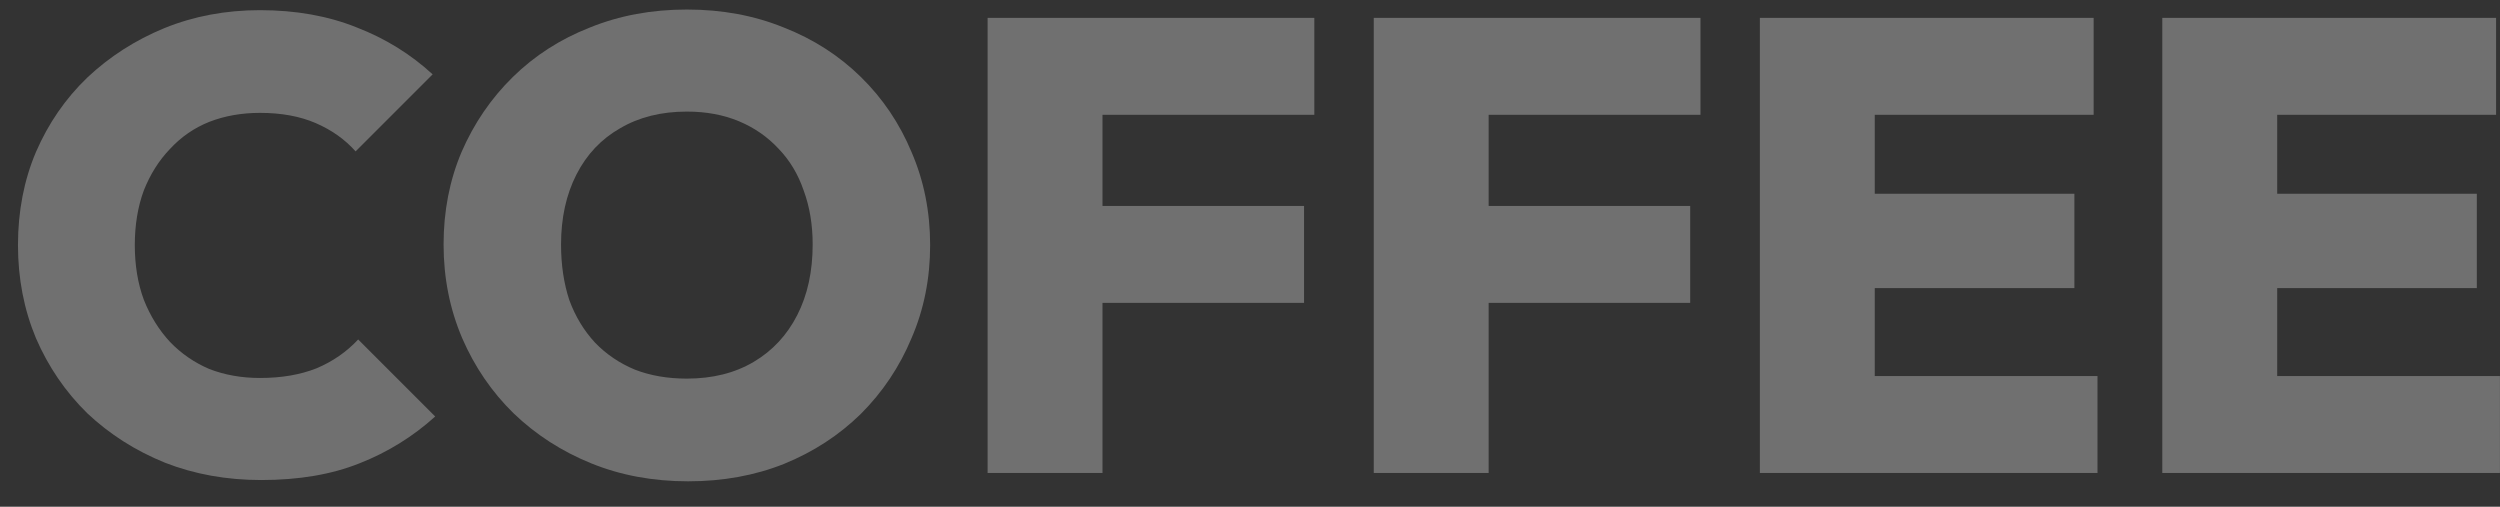 <svg xmlns="http://www.w3.org/2000/svg" fill="none" viewBox="0 0 74 15" height="15" width="74">
<rect x="0" y="0" width="74" height="15" fill="#333333" stroke="none"/>
<path fill="#FDFDFD" d="M64.004 14V0.529H67.405V14H64.004ZM66.702 14V11.131H73.998V14H66.702ZM66.702 8.528V5.735H73.314V8.528H66.702ZM66.702 3.398V0.529H73.884V3.398H66.702Z" opacity="0.3"></path>
<path fill="#FDFDFD" d="M52.092 14V0.529H55.493V14H52.092ZM54.79 14V11.131H62.086V14H54.79ZM54.79 8.528V5.735H61.402V8.528H54.79ZM54.79 3.398V0.529H61.972V3.398H54.79Z" opacity="0.3"></path>
<path fill="#FDFDFD" d="M40.663 14V0.529H44.064V14H40.663ZM43.361 8.965V6.096H50.03V8.965H43.361ZM43.361 3.398V0.529H50.334V3.398H43.361Z" opacity="0.3"></path>
<path fill="#FDFDFD" d="M29.233 14V0.529H32.634V14H29.233ZM31.931 8.965V6.096H38.6V8.965H31.931ZM31.931 3.398V0.529H38.904V3.398H31.931Z" opacity="0.3"></path>
<path fill="#FDFDFD" d="M20.369 14.247C19.331 14.247 18.374 14.07 17.5 13.715C16.626 13.36 15.86 12.866 15.201 12.233C14.555 11.6 14.049 10.859 13.681 10.01C13.314 9.149 13.13 8.224 13.13 7.236C13.13 6.248 13.308 5.336 13.662 4.5C14.03 3.651 14.536 2.91 15.182 2.277C15.828 1.644 16.588 1.156 17.462 0.814C18.336 0.459 19.293 0.282 20.331 0.282C21.37 0.282 22.326 0.459 23.2 0.814C24.074 1.156 24.834 1.644 25.48 2.277C26.126 2.91 26.627 3.651 26.981 4.5C27.349 5.349 27.532 6.267 27.532 7.255C27.532 8.243 27.349 9.161 26.981 10.01C26.627 10.859 26.126 11.606 25.48 12.252C24.834 12.885 24.074 13.379 23.2 13.734C22.339 14.076 21.395 14.247 20.369 14.247ZM20.331 11.207C21.091 11.207 21.75 11.042 22.307 10.713C22.865 10.384 23.295 9.921 23.599 9.326C23.903 8.731 24.055 8.034 24.055 7.236C24.055 6.653 23.967 6.121 23.789 5.64C23.625 5.159 23.378 4.747 23.048 4.405C22.719 4.05 22.326 3.778 21.87 3.588C21.414 3.398 20.901 3.303 20.331 3.303C19.571 3.303 18.913 3.468 18.355 3.797C17.798 4.114 17.367 4.57 17.063 5.165C16.759 5.76 16.607 6.451 16.607 7.236C16.607 7.844 16.69 8.395 16.854 8.889C17.032 9.37 17.285 9.788 17.614 10.143C17.944 10.485 18.336 10.751 18.792 10.941C19.248 11.118 19.761 11.207 20.331 11.207Z" opacity="0.3"></path>
<path fill="#FDFDFD" d="M7.733 14.209C6.707 14.209 5.757 14.038 4.883 13.696C4.009 13.341 3.243 12.854 2.584 12.233C1.938 11.6 1.432 10.859 1.064 10.01C0.71 9.161 0.532 8.243 0.532 7.255C0.532 6.254 0.71 5.336 1.064 4.5C1.432 3.651 1.938 2.917 2.584 2.296C3.243 1.675 4.003 1.188 4.864 0.833C5.738 0.478 6.682 0.301 7.695 0.301C8.759 0.301 9.716 0.472 10.564 0.814C11.413 1.143 12.16 1.606 12.806 2.201L10.526 4.481C10.21 4.126 9.817 3.848 9.348 3.645C8.88 3.442 8.329 3.341 7.695 3.341C7.151 3.341 6.65 3.43 6.194 3.607C5.751 3.784 5.365 4.05 5.035 4.405C4.706 4.747 4.446 5.159 4.256 5.64C4.079 6.121 3.99 6.66 3.99 7.255C3.99 7.85 4.079 8.389 4.256 8.87C4.446 9.351 4.706 9.769 5.035 10.124C5.365 10.466 5.751 10.732 6.194 10.922C6.65 11.099 7.151 11.188 7.695 11.188C8.329 11.188 8.886 11.093 9.367 10.903C9.849 10.7 10.26 10.415 10.602 10.048L12.882 12.328C12.224 12.923 11.476 13.386 10.64 13.715C9.817 14.044 8.848 14.209 7.733 14.209Z" opacity="0.3"></path>
</svg>

